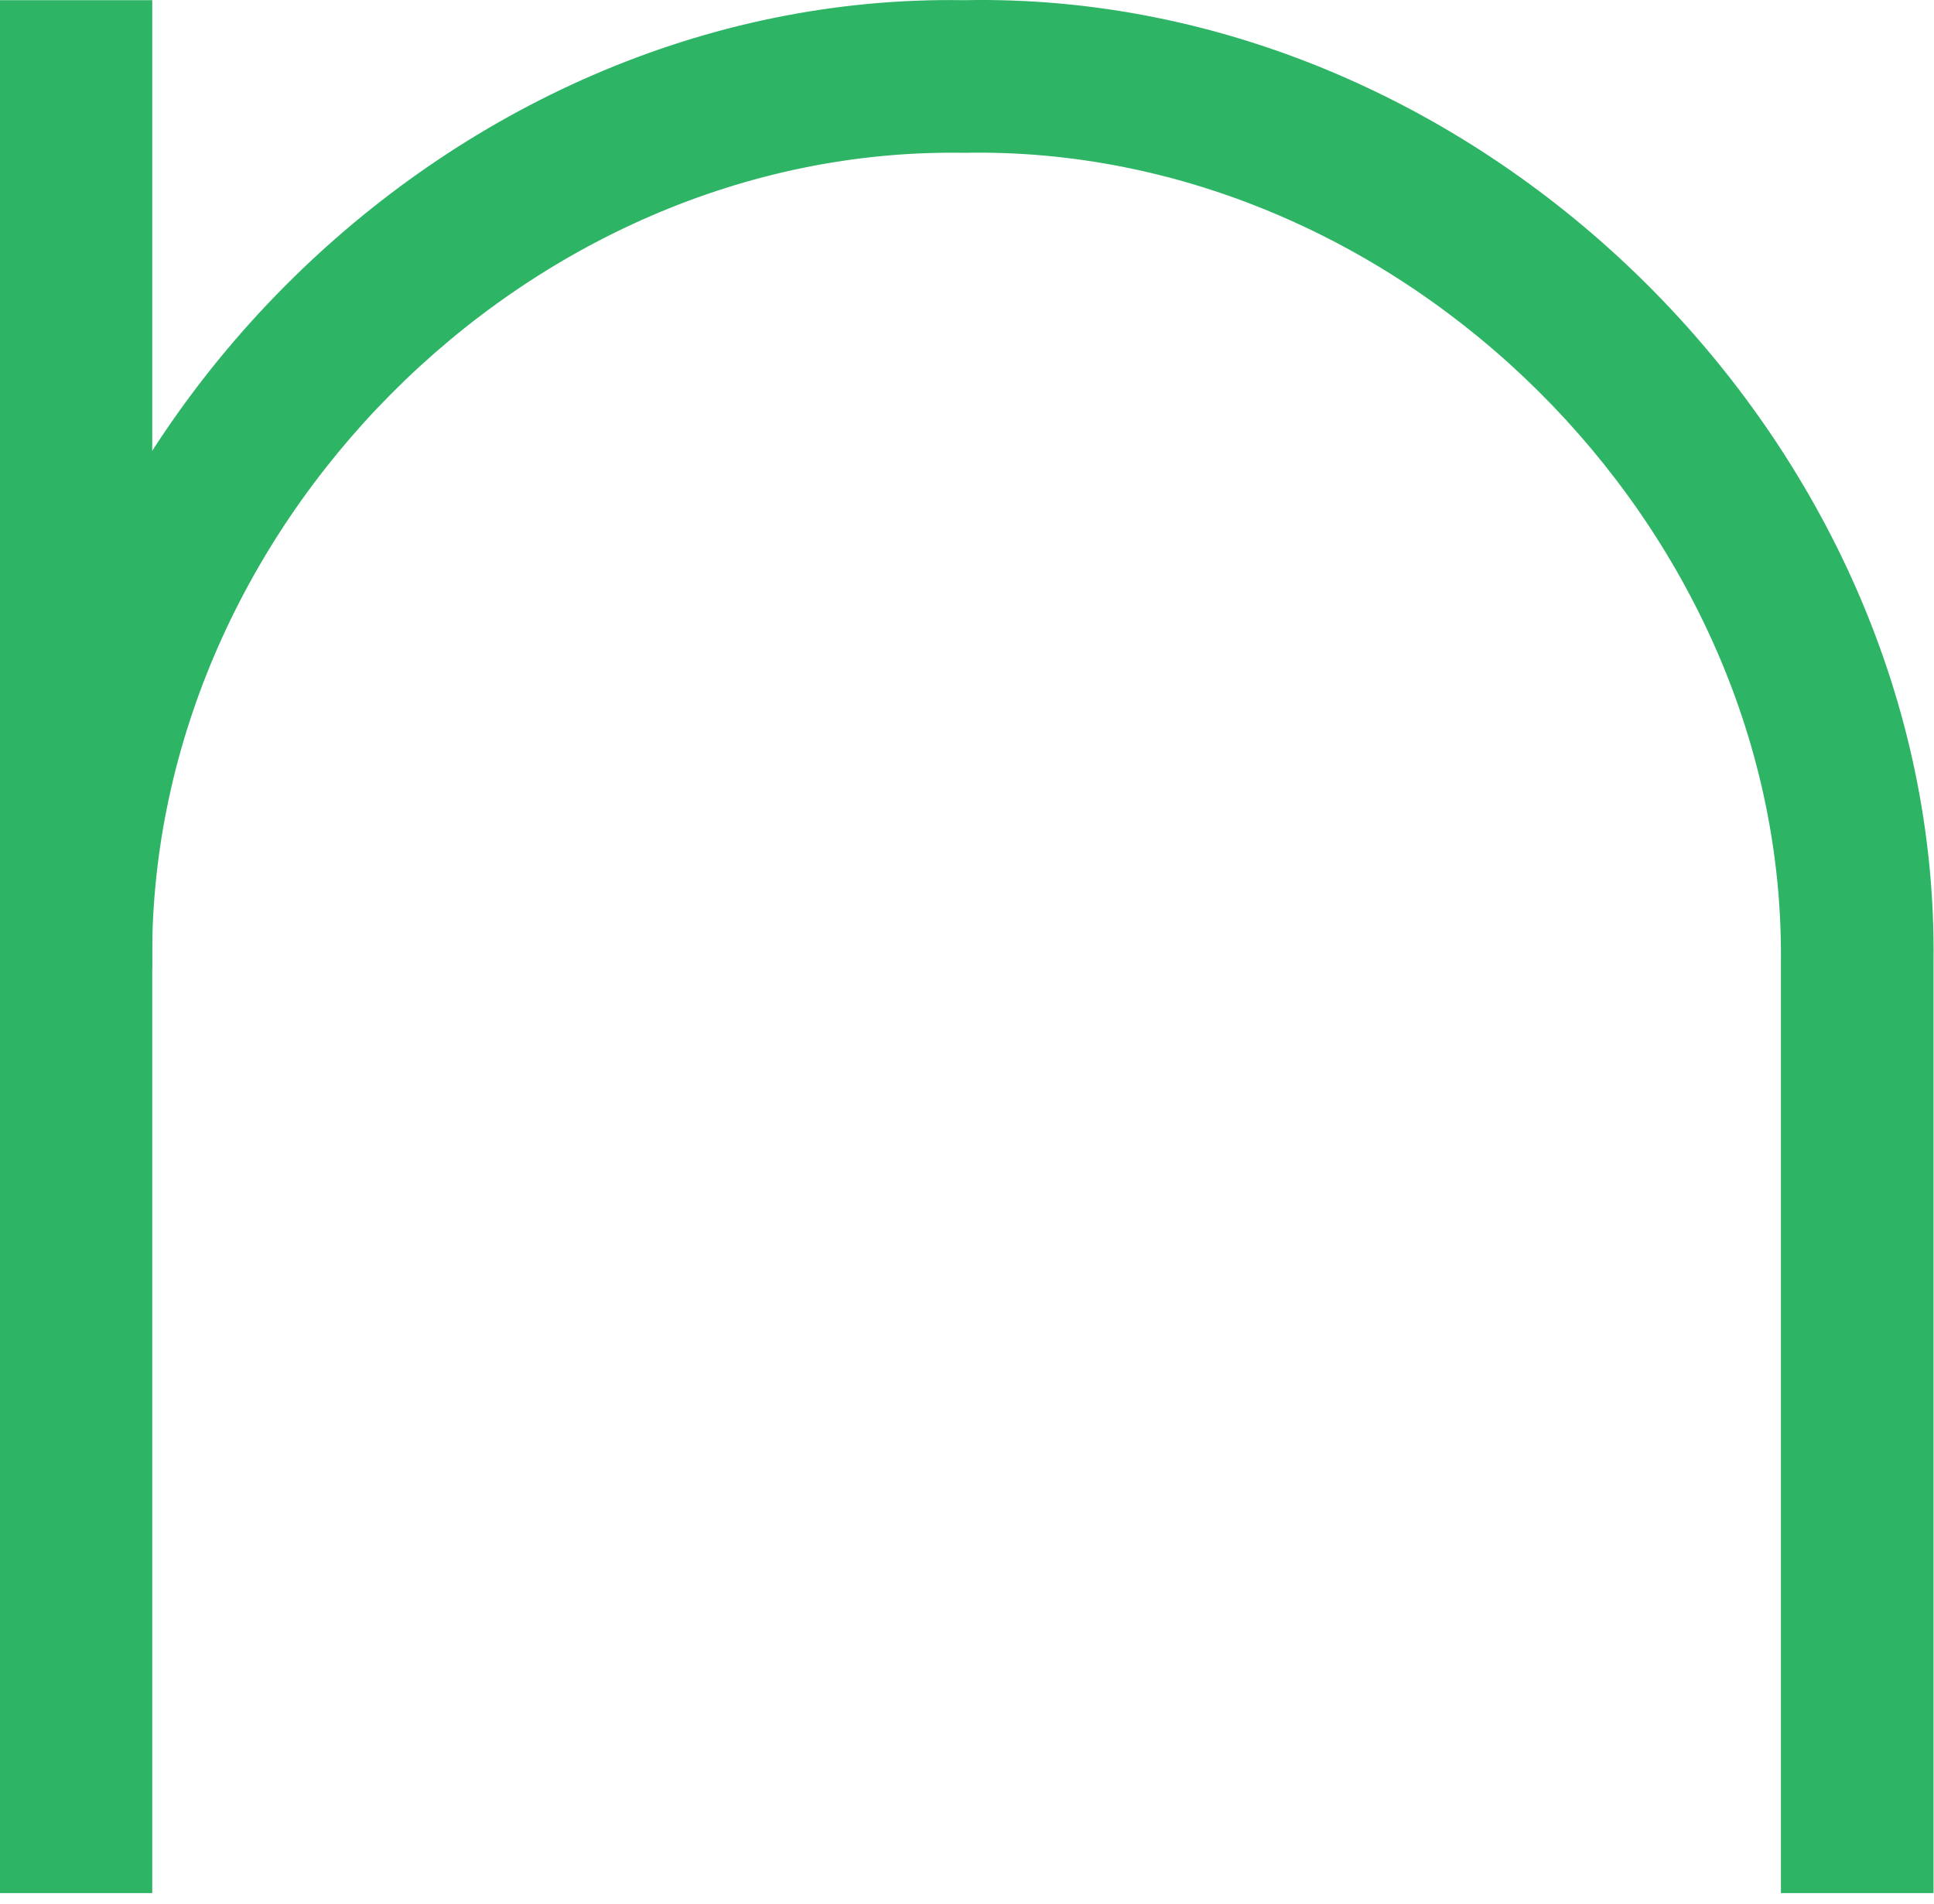 <svg width="64" height="63" viewBox="0 0 64 63" fill="none" xmlns="http://www.w3.org/2000/svg">
<path d="M0.035 32.027C-0.279 14.899 14.719 -0.273 31.893 0.006C49.033 -0.343 64.194 14.678 63.984 31.818V62.64H58.934V31.853C59.097 17.413 46.345 4.765 31.893 5.056C17.407 4.823 4.794 17.576 5.038 32.027H0.023H0.035Z" fill="#2DB465"/>
<path d="M5.038 0.006H0V62.64H5.038V0.006Z" fill="#2DB465"/>
</svg>
